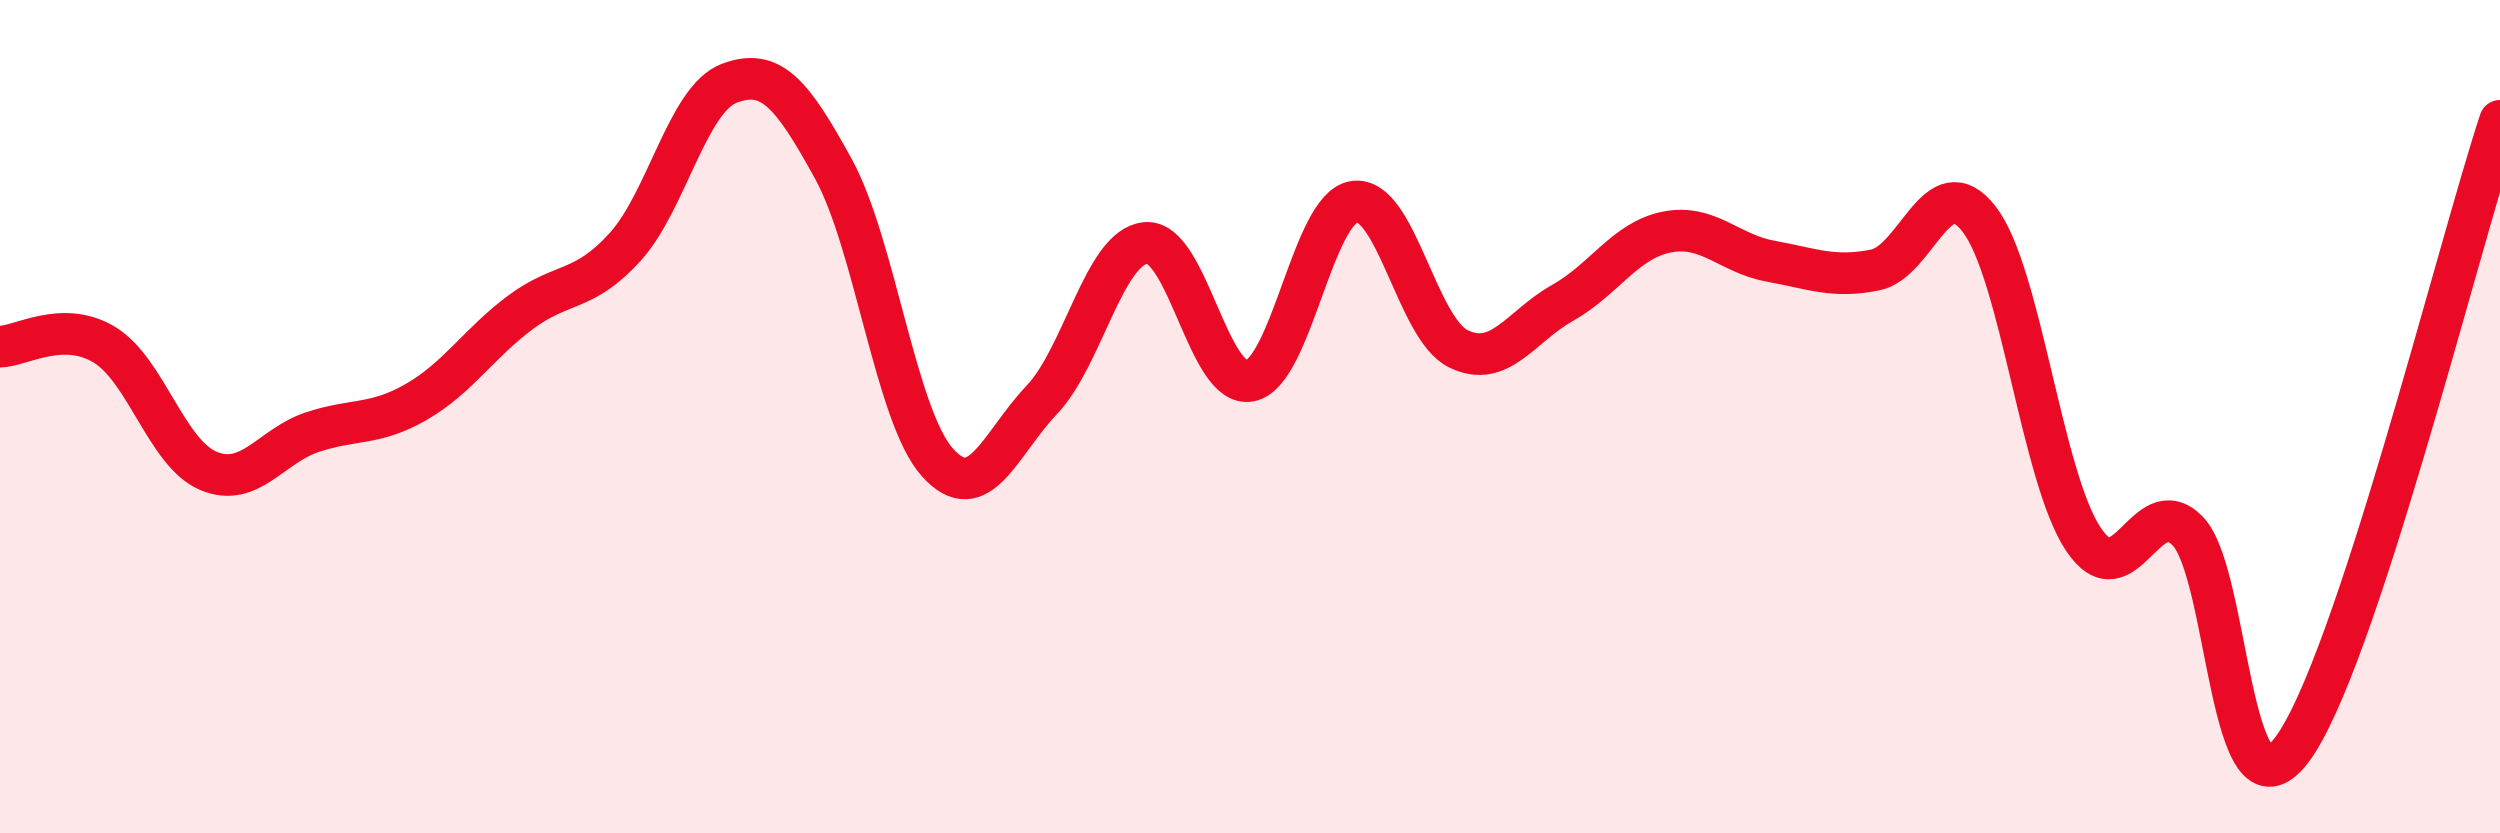 
    <svg width="60" height="20" viewBox="0 0 60 20" xmlns="http://www.w3.org/2000/svg">
      <path
        d="M 0,8.32 C 0.5,8.31 1.5,7.67 2.5,8.27 C 3.5,8.87 4,10.88 5,11.3 C 6,11.72 6.5,10.7 7.5,10.37 C 8.5,10.04 9,10.22 10,9.64 C 11,9.06 11.5,8.23 12.5,7.49 C 13.5,6.75 14,7.03 15,5.93 C 16,4.83 16.5,2.38 17.5,2 C 18.5,1.62 19,2.23 20,4.05 C 21,5.87 21.5,9.99 22.5,11.1 C 23.5,12.21 24,10.65 25,9.6 C 26,8.55 26.5,5.92 27.5,5.83 C 28.5,5.74 29,9.34 30,9.14 C 31,8.94 31.5,4.99 32.5,4.84 C 33.5,4.69 34,7.88 35,8.37 C 36,8.86 36.5,7.83 37.5,7.27 C 38.5,6.71 39,5.77 40,5.57 C 41,5.37 41.5,6.09 42.5,6.27 C 43.5,6.45 44,6.68 45,6.48 C 46,6.28 46.5,3.97 47.5,5.26 C 48.5,6.55 49,11.44 50,12.94 C 51,14.44 51.5,11.73 52.5,12.74 C 53.5,13.75 53.5,19.97 55,18 C 56.5,16.03 59,5.92 60,2.9L60 20L0 20Z"
        fill="#EB0A25"
        opacity="0.1"
        stroke-linecap="round"
        stroke-linejoin="round"
      />
      <path
        d="M 0,8.32 C 0.5,8.31 1.5,7.67 2.5,8.27 C 3.5,8.87 4,10.88 5,11.3 C 6,11.72 6.5,10.7 7.5,10.37 C 8.5,10.04 9,10.22 10,9.64 C 11,9.06 11.5,8.23 12.5,7.49 C 13.5,6.75 14,7.03 15,5.93 C 16,4.83 16.5,2.38 17.5,2 C 18.5,1.62 19,2.23 20,4.05 C 21,5.87 21.5,9.99 22.5,11.1 C 23.5,12.21 24,10.65 25,9.6 C 26,8.55 26.5,5.92 27.5,5.83 C 28.5,5.74 29,9.34 30,9.14 C 31,8.94 31.5,4.99 32.5,4.84 C 33.5,4.69 34,7.88 35,8.37 C 36,8.86 36.5,7.83 37.5,7.27 C 38.5,6.71 39,5.77 40,5.57 C 41,5.37 41.5,6.09 42.5,6.27 C 43.5,6.45 44,6.68 45,6.48 C 46,6.28 46.5,3.97 47.5,5.26 C 48.5,6.55 49,11.44 50,12.94 C 51,14.44 51.5,11.73 52.5,12.74 C 53.5,13.75 53.5,19.97 55,18 C 56.5,16.03 59,5.92 60,2.9"
        stroke="#EB0A25"
        stroke-width="1"
        fill="none"
        stroke-linecap="round"
        stroke-linejoin="round"
      />
    </svg>
  